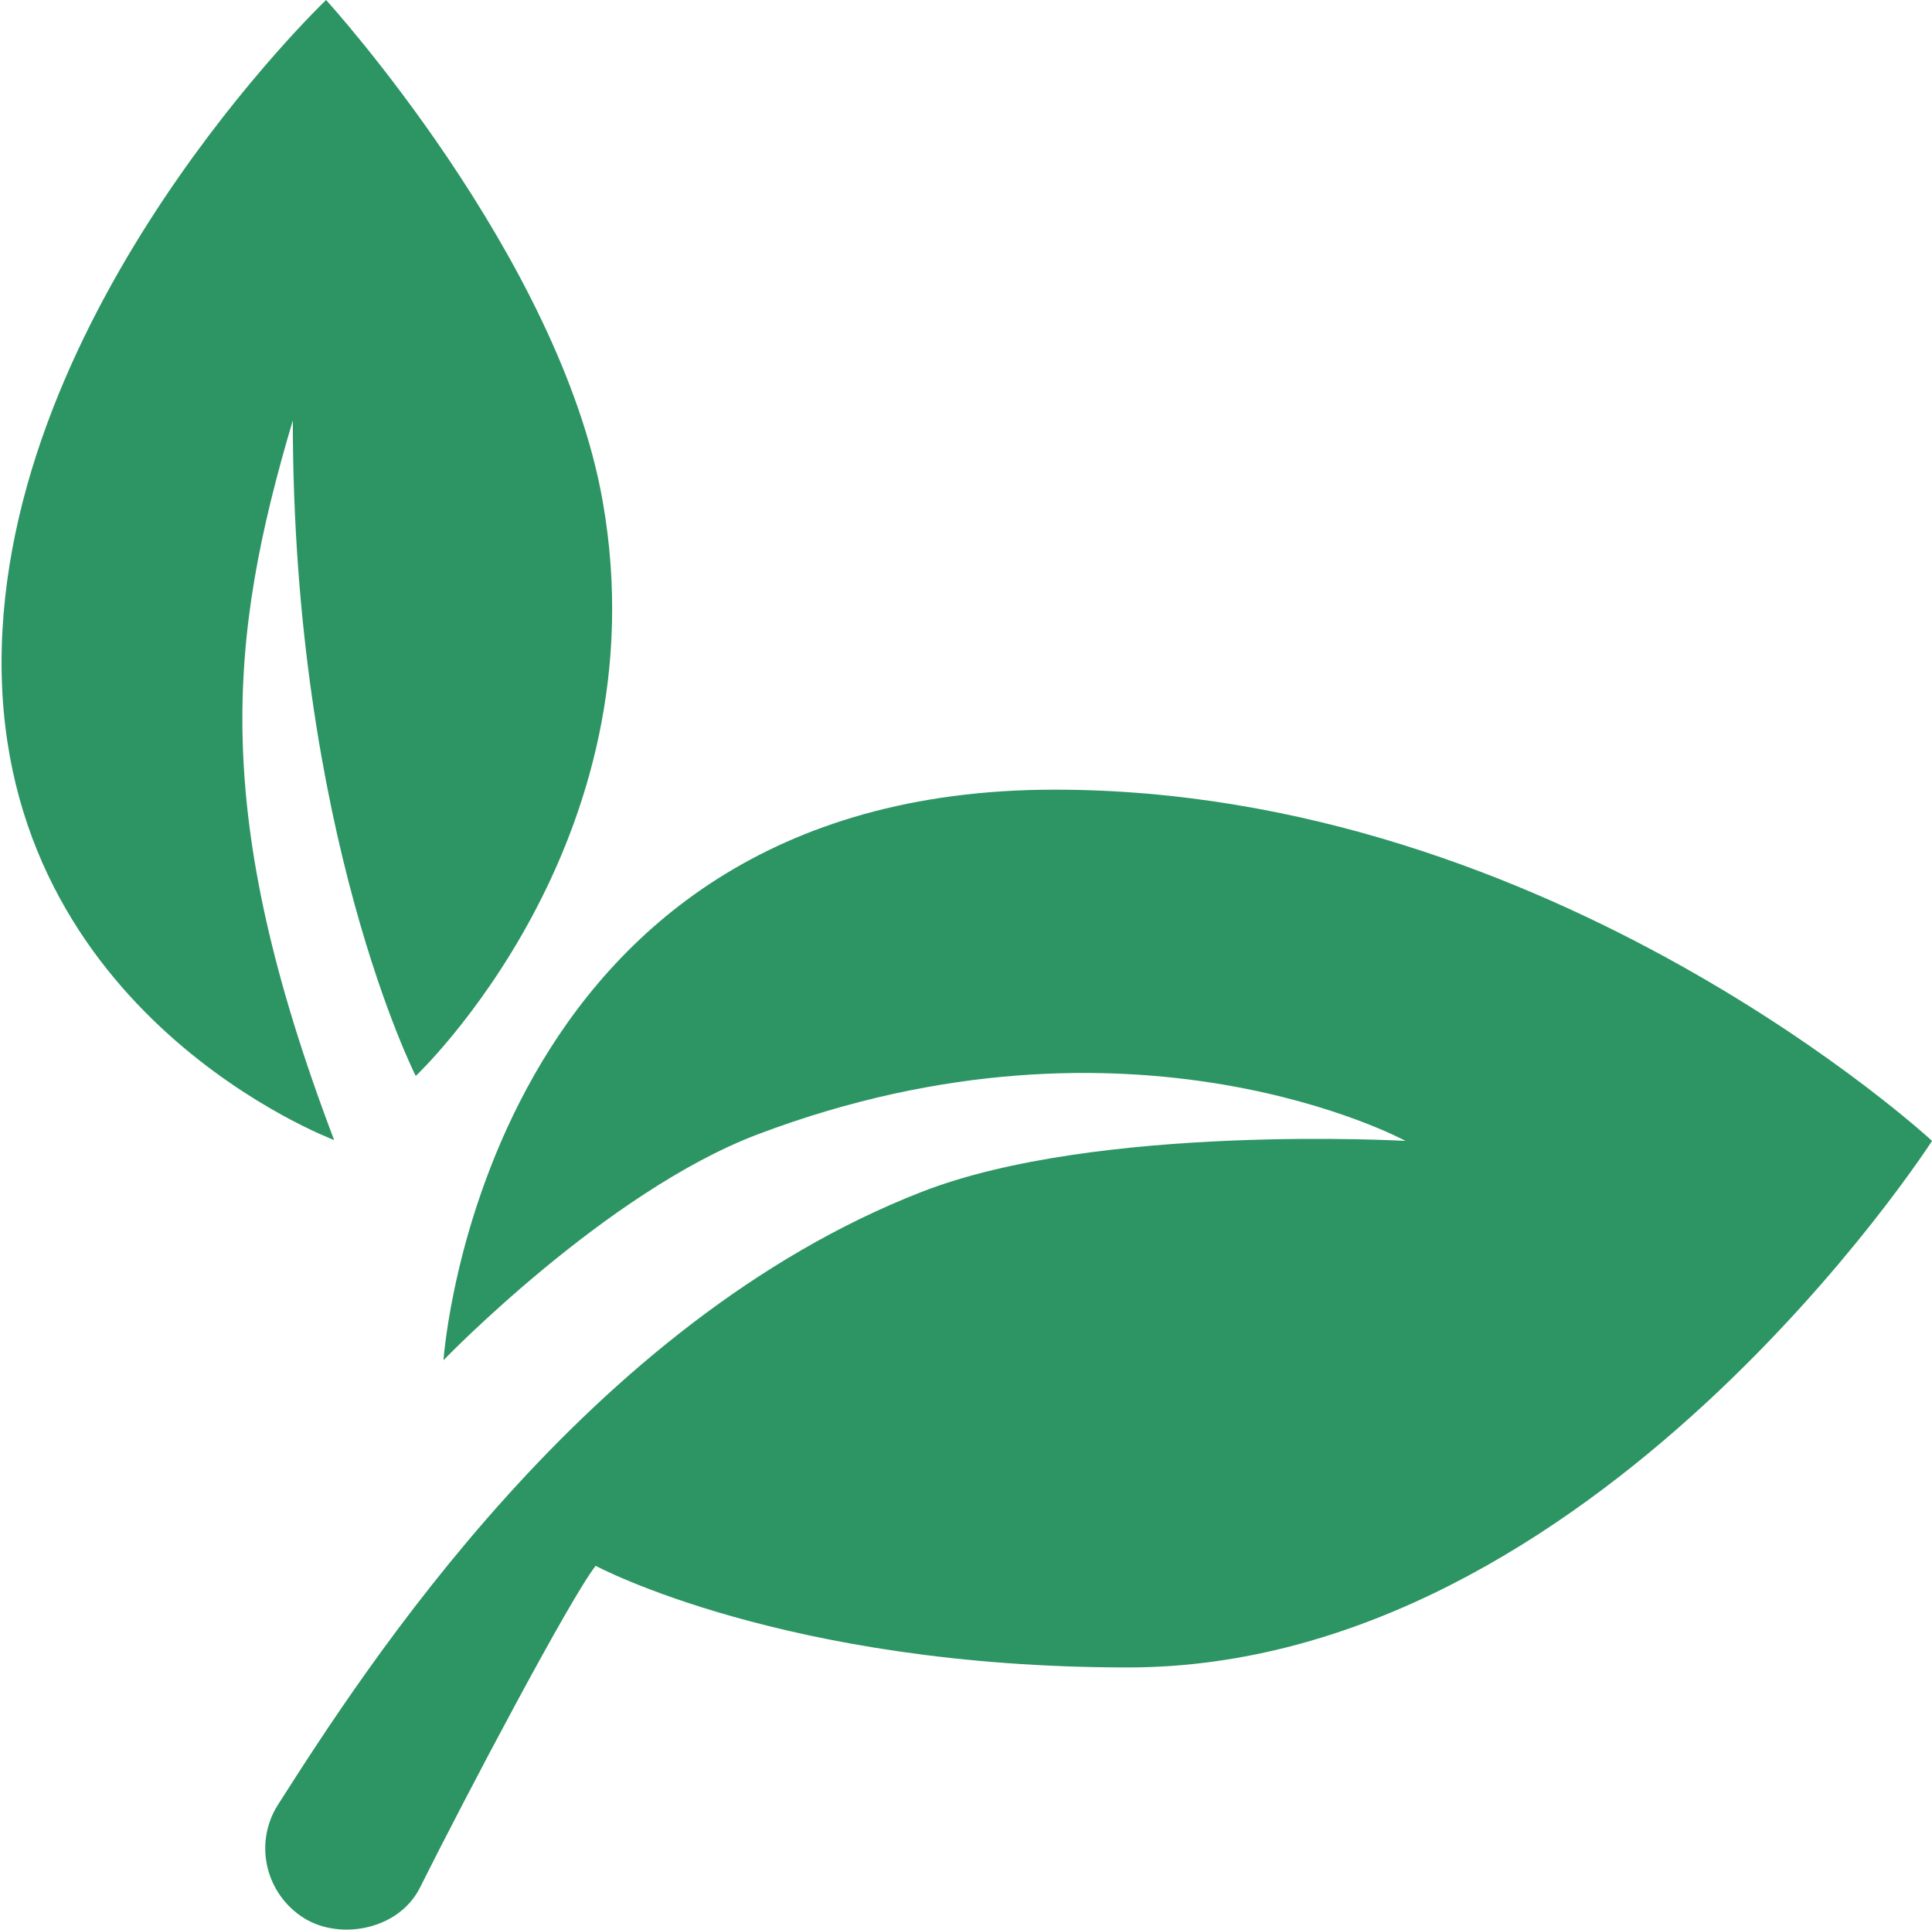 <?xml version="1.0" encoding="UTF-8"?>
<svg id="Calque_2" data-name="Calque 2" xmlns="http://www.w3.org/2000/svg" xmlns:xlink="http://www.w3.org/1999/xlink" viewBox="0 0 915.49 914.22">
  <defs>
    <style>
      .cls-1 {
        fill: none;
      }

      .cls-2 {
        fill: #2c9563;
      }

      .cls-3 {
        clip-path: url(#clippath);
      }
    </style>
    <clipPath id="clippath">
      <rect class="cls-1" width="290.67" height="540.41"/>
    </clipPath>
  </defs>
  <g id="Calque_1-2" data-name="Calque 1">
    <path class="cls-2" d="M142.41,907.68c-17.05-11.94-21.87-35.05-10.69-52.64,41.21-64.61,146.36-228.52,305.03-290.35,83.28-32.47,229.27-24.16,229.27-24.16,0,0-129.27-70.27-306.81-3.16-72.14,27.28-149.06,107.07-149.06,107.07,0,0,18.21-270.31,289.56-270.31,236.17,0,415.8,166.4,415.8,166.4,0,0-160.29,249.47-380.99,249.47-162.78,0-252.26-48.15-252.26-48.15-12.02,15.26-61,107.94-83.24,152.43-10.43,20.88-39.92,25.36-56.59,13.39Z"/>
    <g class="cls-3">
      <path class="cls-2" d="M158.33,540.12S.74,481.32.74,313.97,154.51,0,154.51,0C154.51,0,265.19,121.29,285.6,237.55c28.53,162.03-88.6,272.22-88.6,272.22,0,0-58.25-114.72-58.25-310.6-30.69,103.49-39.21,186.36,19.58,340.95Z"/>
    </g>
  </g>
</svg>